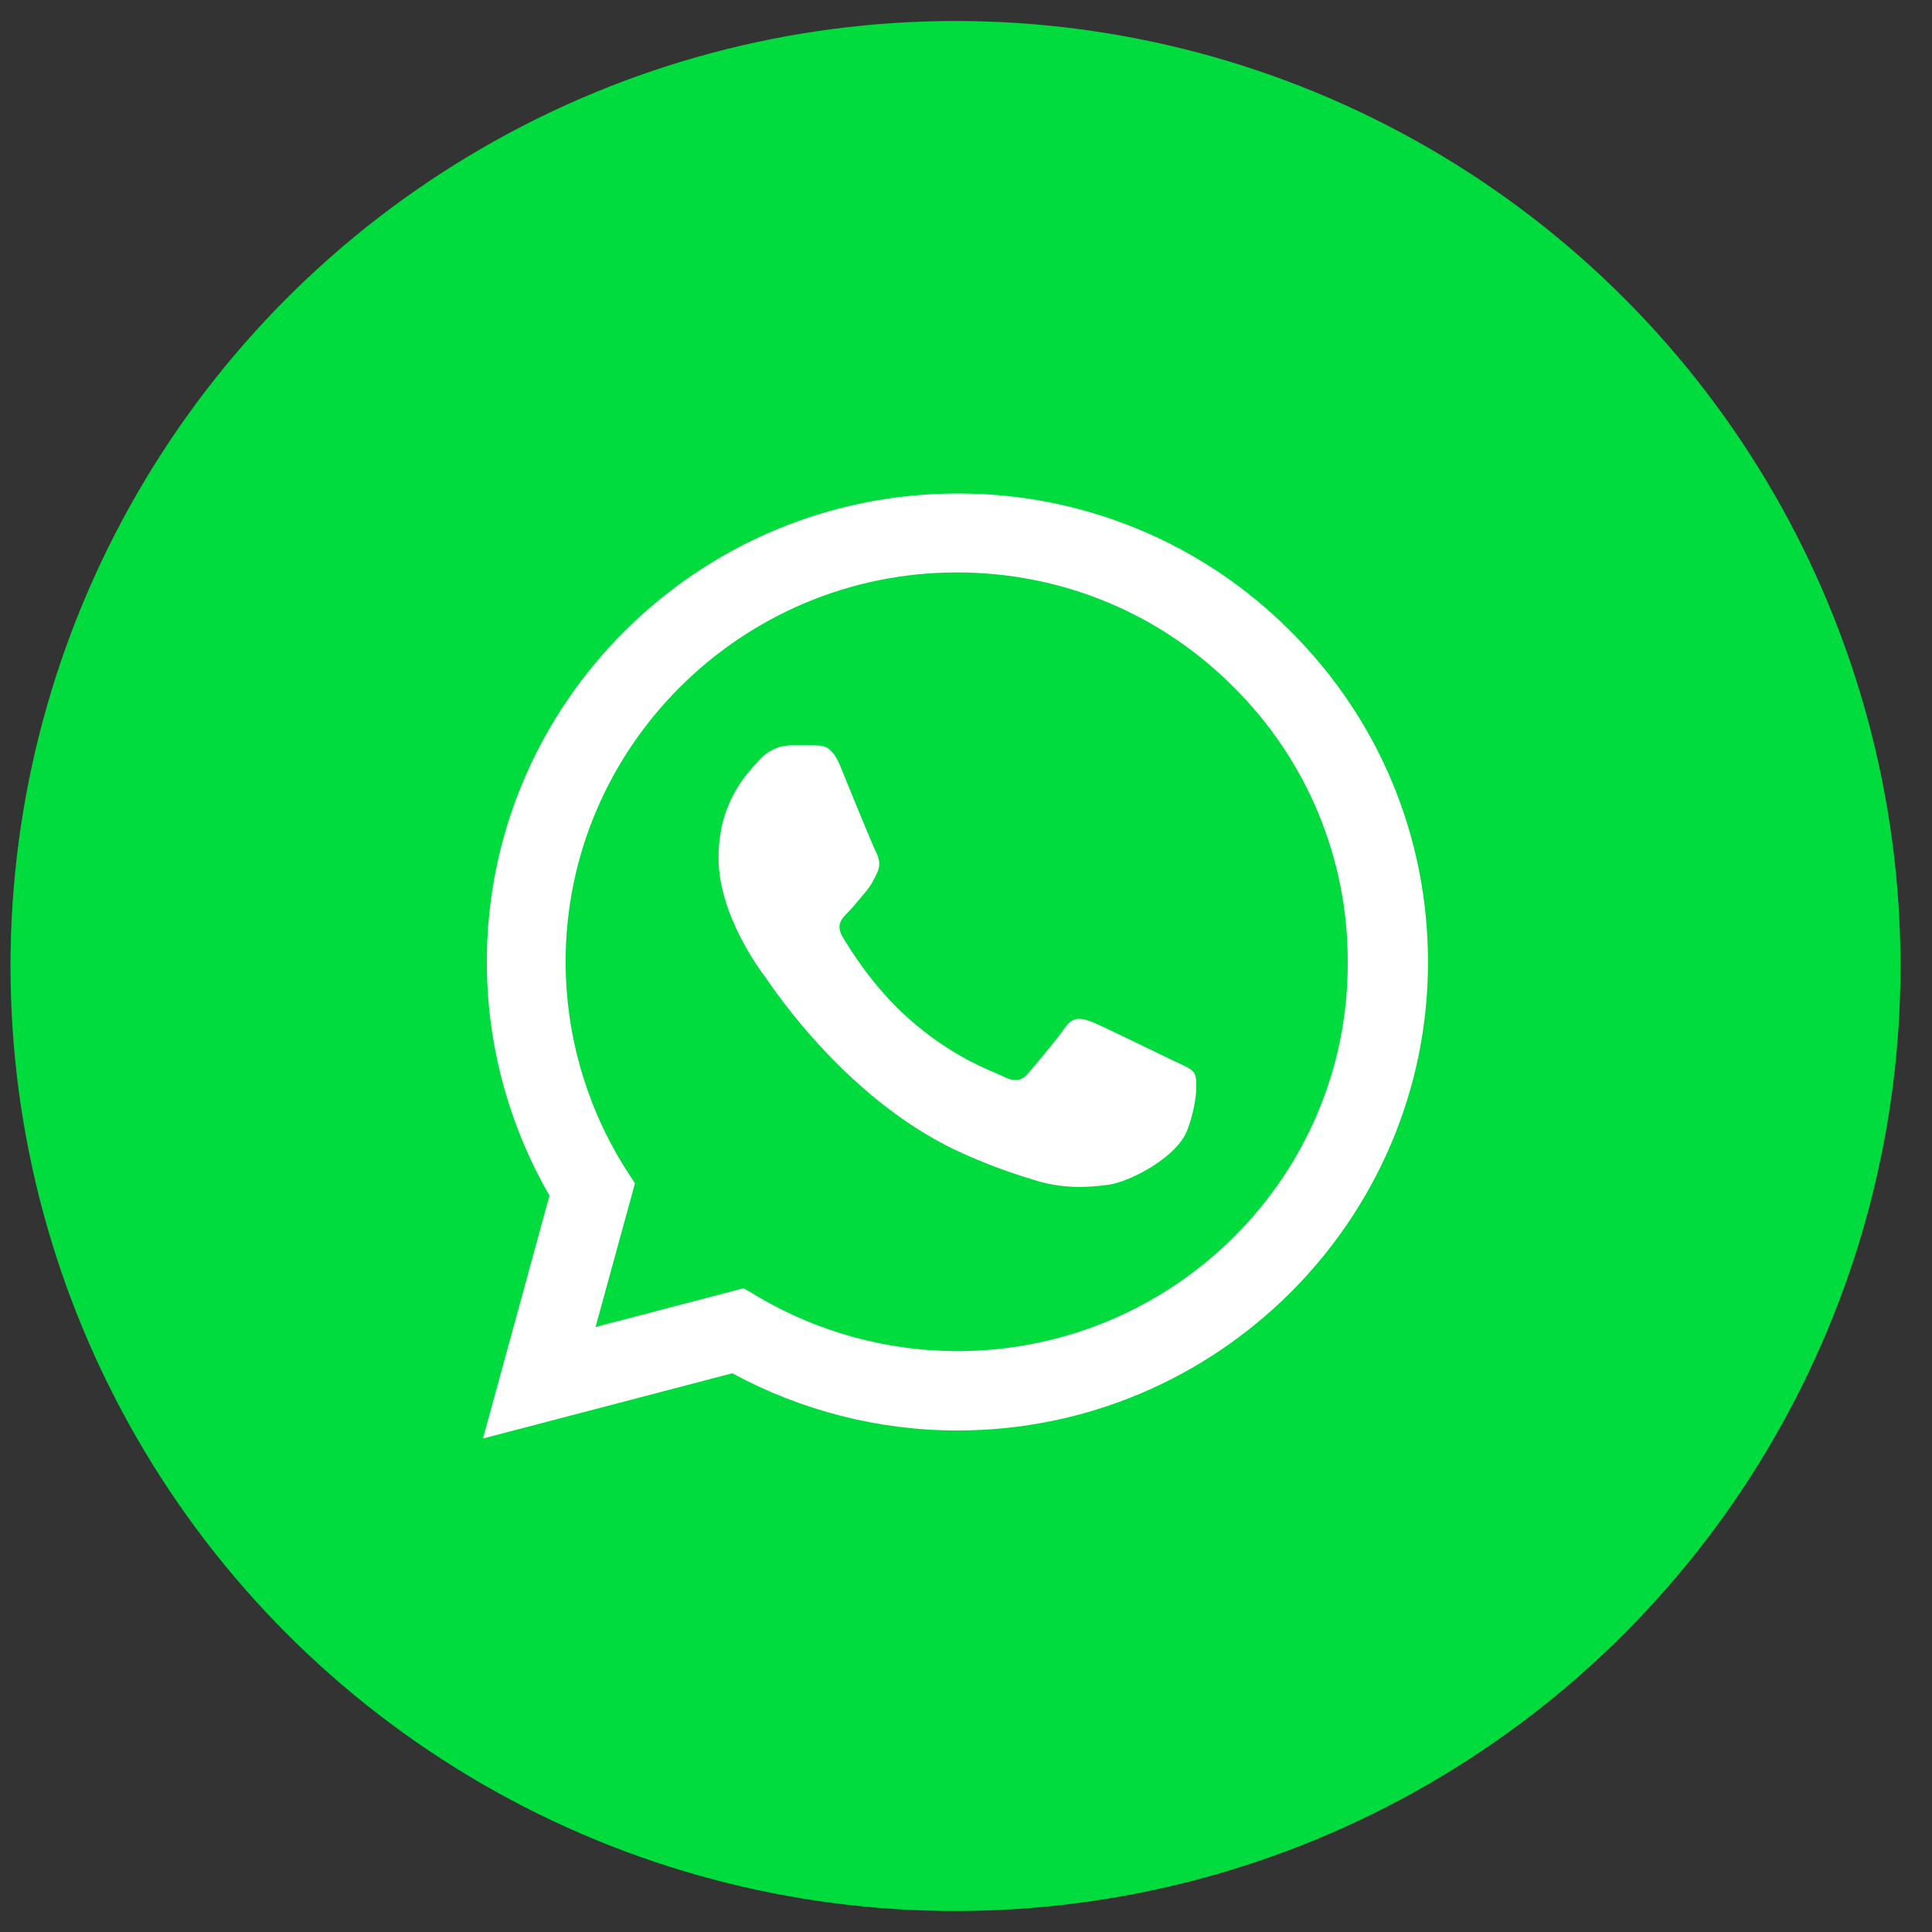 <?xml version="1.0" encoding="UTF-8"?> <svg xmlns="http://www.w3.org/2000/svg" width="46" height="46" viewBox="0 0 46 46" fill="none"><rect x="0" y="0" width="46" height="46" fill="#333333" stroke="none"/><circle cx="22.75" cy="23" r="22.5" fill="#00DB3E"></circle><path d="M30.721 15.024C29.684 13.982 28.45 13.156 27.089 12.594C25.728 12.032 24.269 11.745 22.795 11.75C16.622 11.75 11.591 16.756 11.591 22.899C11.591 24.867 12.111 26.78 13.083 28.468L11.5 34.25L17.436 32.697C19.075 33.586 20.918 34.059 22.795 34.059C28.969 34.059 34 29.052 34 22.91C34 19.929 32.835 17.128 30.721 15.024ZM22.795 32.169C21.122 32.169 19.482 31.719 18.047 30.875L17.707 30.672L14.18 31.595L15.118 28.175L14.892 27.826C13.962 26.349 13.468 24.642 13.467 22.899C13.467 17.791 17.651 13.629 22.784 13.629C25.271 13.629 27.612 14.596 29.364 16.351C30.232 17.211 30.92 18.233 31.388 19.359C31.855 20.485 32.094 21.692 32.089 22.91C32.112 28.017 27.928 32.169 22.795 32.169ZM27.906 25.239C27.623 25.104 26.244 24.429 25.995 24.328C25.735 24.238 25.554 24.192 25.362 24.462C25.17 24.744 24.638 25.374 24.48 25.554C24.322 25.745 24.152 25.767 23.869 25.621C23.587 25.486 22.682 25.183 21.619 24.238C20.783 23.495 20.229 22.584 20.059 22.302C19.901 22.021 20.036 21.875 20.183 21.729C20.308 21.605 20.466 21.402 20.602 21.245C20.737 21.087 20.794 20.964 20.884 20.784C20.975 20.593 20.93 20.435 20.862 20.3C20.794 20.165 20.229 18.793 20.003 18.23C19.776 17.69 19.539 17.758 19.369 17.746H18.827C18.634 17.746 18.34 17.814 18.08 18.095C17.832 18.376 17.108 19.051 17.108 20.424C17.108 21.796 18.114 23.124 18.25 23.304C18.386 23.495 20.229 26.308 23.033 27.511C23.7 27.804 24.22 27.973 24.627 28.096C25.294 28.31 25.904 28.276 26.391 28.209C26.933 28.13 28.053 27.534 28.279 26.881C28.516 26.229 28.516 25.677 28.437 25.554C28.358 25.43 28.188 25.374 27.906 25.239Z" fill="white"></path></svg> 